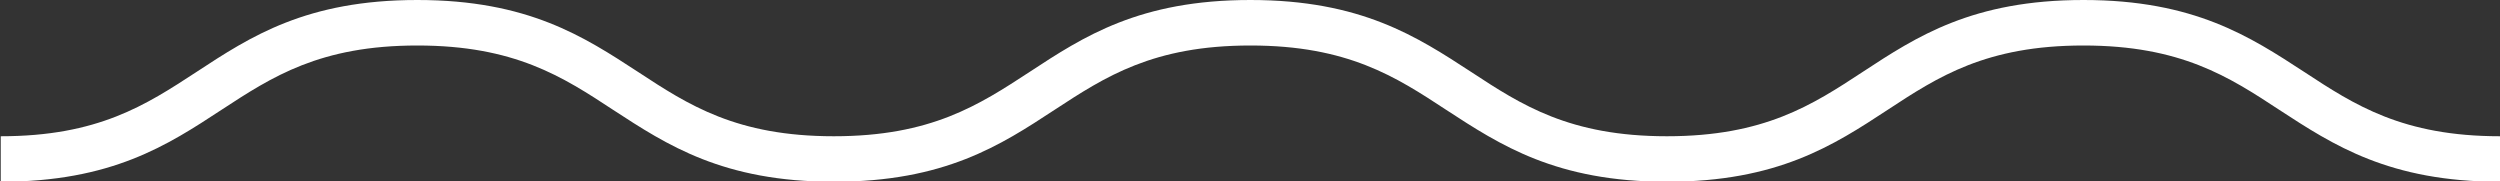 <?xml version="1.0" encoding="UTF-8"?>
<svg xmlns="http://www.w3.org/2000/svg" id="Layer_1" data-name="Layer 1" version="1.1" viewBox="0 0 99.45 7.22">
  <rect x="0" y="0" width="99.45" height="7.22" fill="#333333" stroke="none"/>
  <defs>
    <style>
      .cls-1 {
        fill: #fff;
        stroke-width: 0px;
      }
    </style>
  </defs>
  <path class="cls-1" d="M91.66,2.86c-2.15-1.4-4.37-2.86-8.78-2.86s-6.63,1.45-8.78,2.86c-2.01,1.32-3.92,2.56-7.79,2.56s-5.78-1.24-7.79-2.56c-2.15-1.4-4.37-2.86-8.78-2.86s-6.63,1.45-8.78,2.86c-2.02,1.32-3.92,2.56-7.79,2.56s-5.78-1.24-7.79-2.56c-2.15-1.4-4.37-2.86-8.78-2.86s-6.63,1.45-8.78,2.86c-2.02,1.32-3.92,2.56-7.79,2.56v1.81c4.41,0,6.63-1.45,8.78-2.86,2.02-1.32,3.92-2.56,7.79-2.56s5.78,1.24,7.79,2.56c2.15,1.4,4.37,2.86,8.78,2.86s6.63-1.45,8.78-2.86c2.02-1.32,3.92-2.56,7.79-2.56s5.78,1.24,7.79,2.56c2.15,1.4,4.37,2.86,8.78,2.86s6.63-1.45,8.78-2.86c2.01-1.32,3.92-2.56,7.79-2.56s5.78,1.24,7.79,2.56c2.15,1.4,4.37,2.86,8.78,2.86v-1.81c-3.87,0-5.78-1.24-7.79-2.56Z"></path>
</svg>
